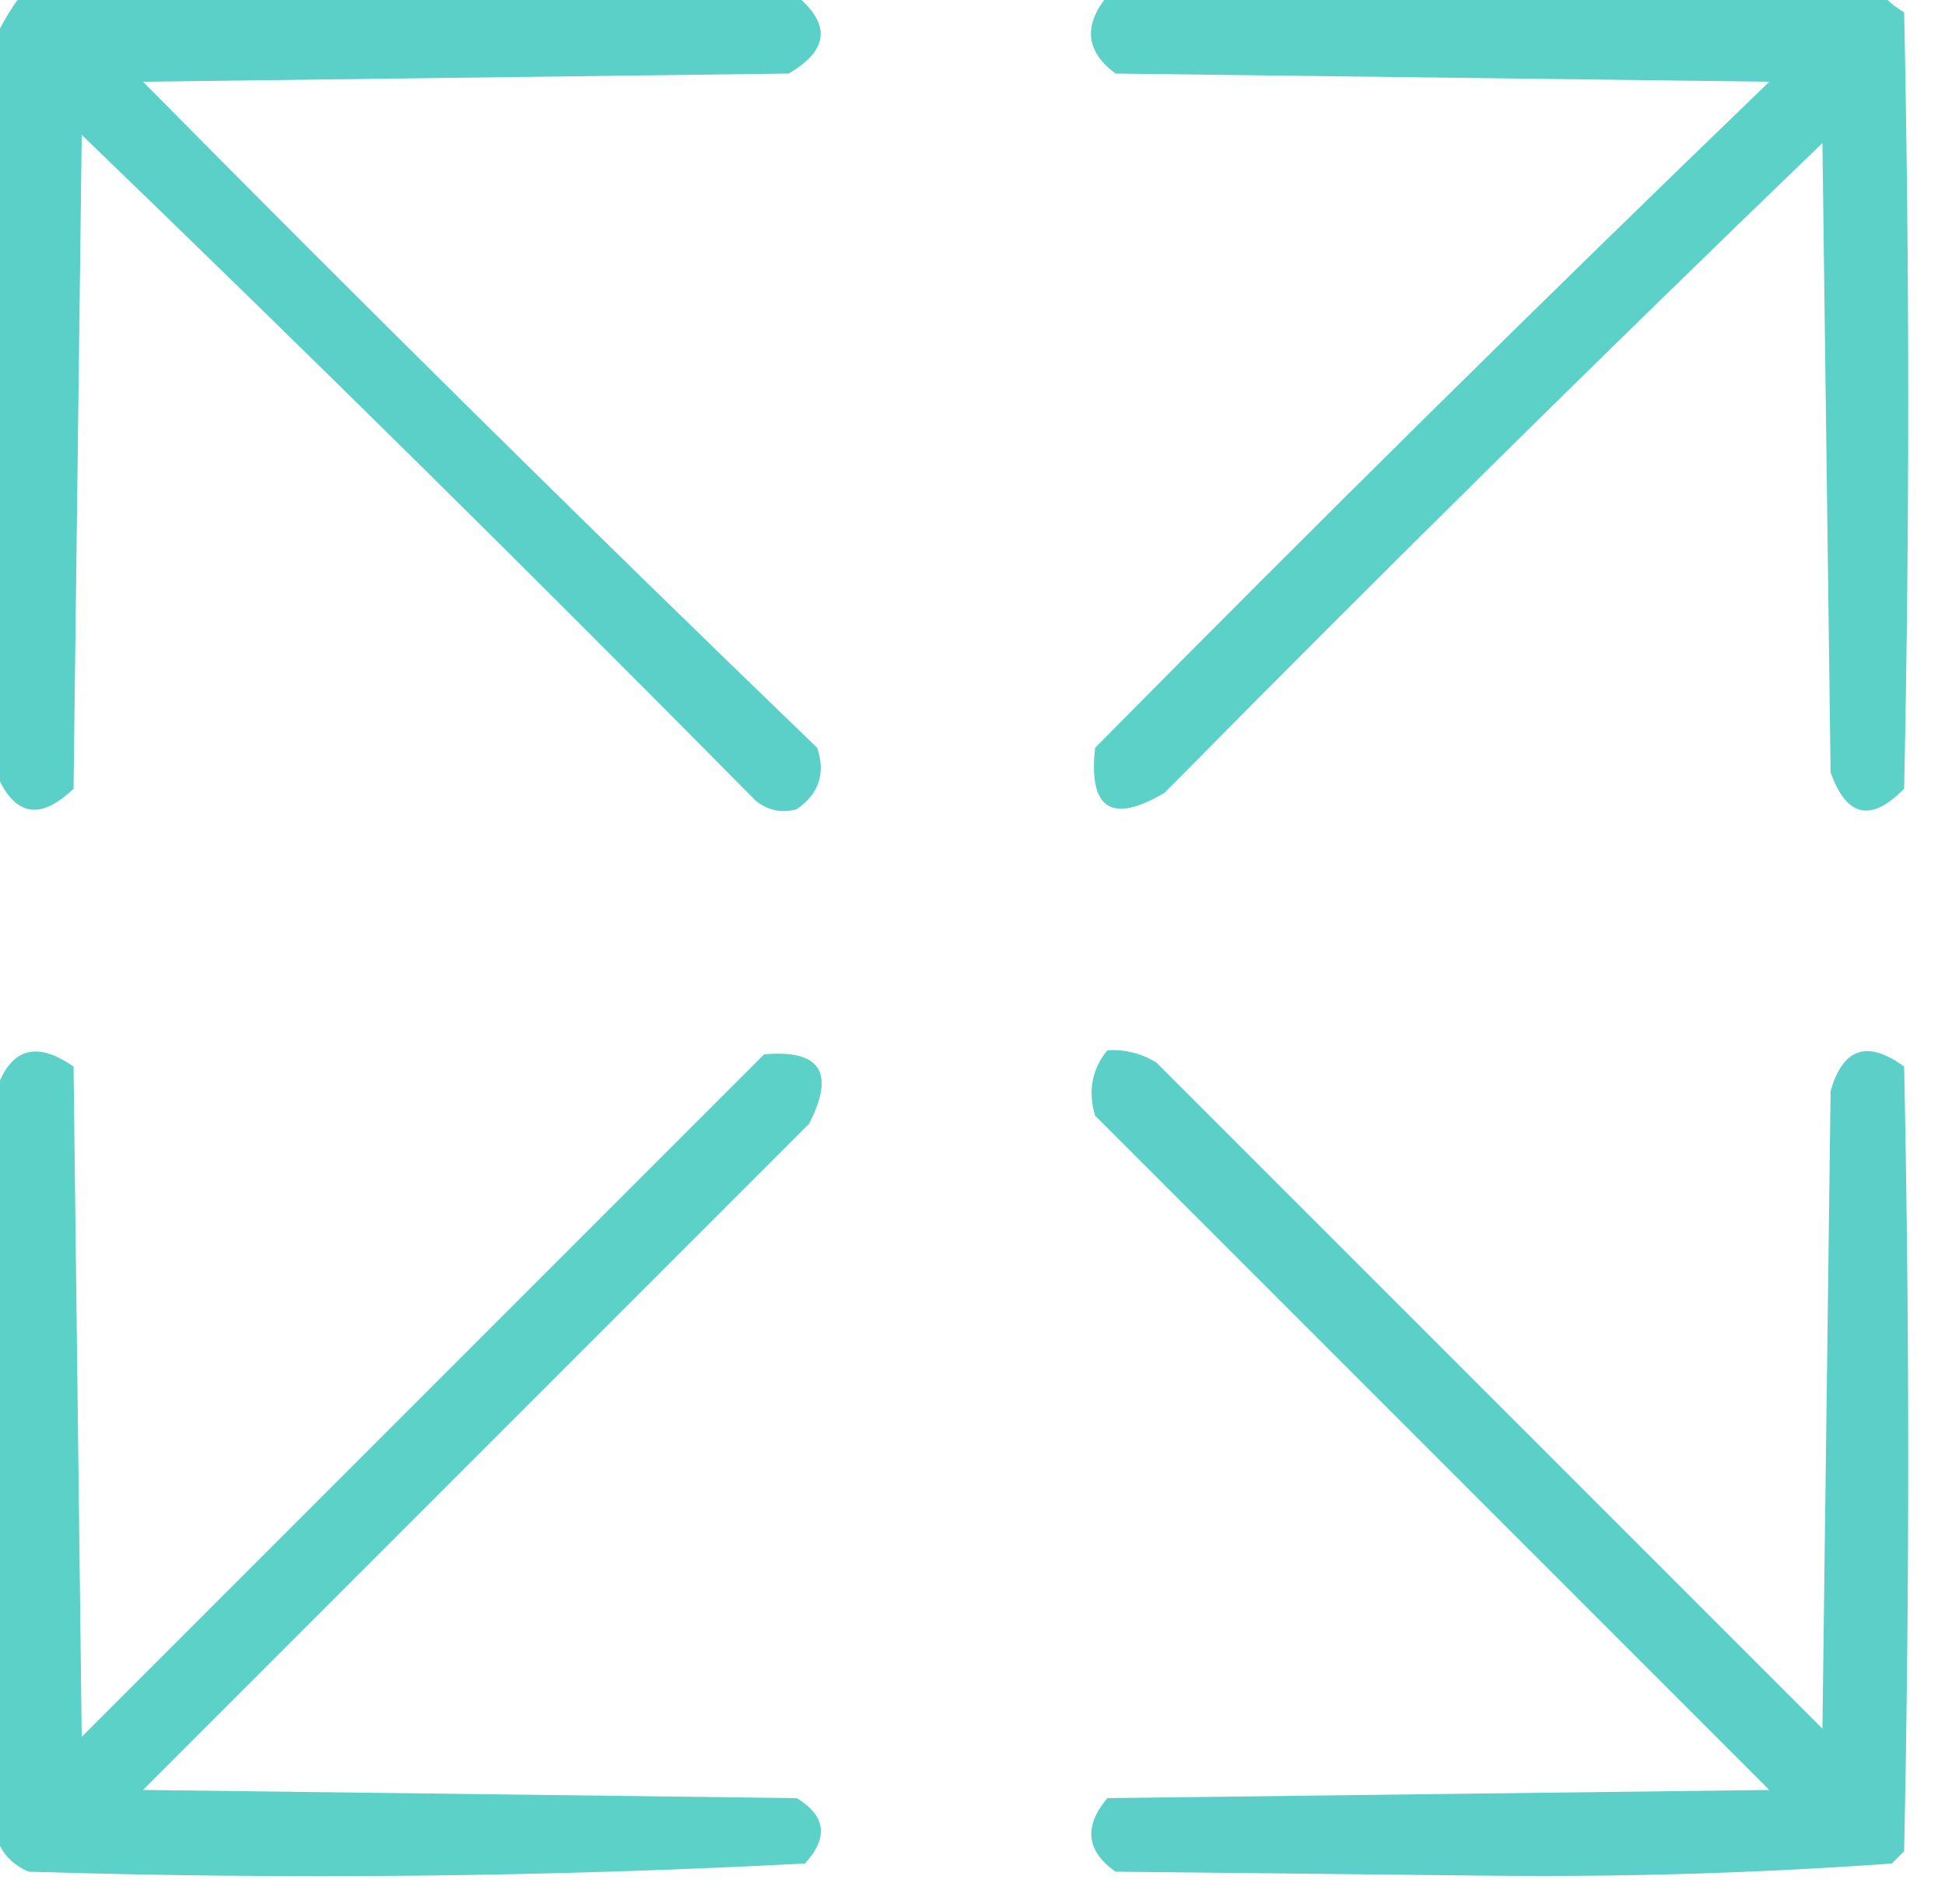 <?xml version="1.0" encoding="UTF-8"?>
<!DOCTYPE svg PUBLIC "-//W3C//DTD SVG 1.1//EN" "http://www.w3.org/Graphics/SVG/1.1/DTD/svg11.dtd">
<svg xmlns="http://www.w3.org/2000/svg" version="1.1" width="238px" height="233px" style="shape-rendering:geometricPrecision; text-rendering:geometricPrecision; image-rendering:optimizeQuality; fill-rule:evenodd; clip-rule:evenodd" xmlns:xlink="http://www.w3.org/1999/xlink">
<g><path style="opacity:0.912" fill="#4cccc3" d="M 2.5,-0.5 C 34.167,-0.5 65.833,-0.5 97.5,-0.5C 101.707,3.001 101.374,6.168 96.5,9C 70.167,9.333 43.833,9.667 17.5,10C 44.695,37.528 72.195,64.695 100,91.5C 101.041,94.636 100.207,97.136 97.5,99C 95.711,99.52 94.044,99.187 92.5,98C 65.305,70.472 37.805,43.305 10,16.5C 9.667,43.167 9.333,69.833 9,96.5C 4.834,100.498 1.667,99.831 -0.5,94.5C -0.5,64.5 -0.5,34.5 -0.5,4.5C 0.308,2.78 1.308,1.113 2.5,-0.5 Z"/></g>
<g><path style="opacity:0.914" fill="#4cccc3" d="M 135.5,-0.5 C 167.167,-0.5 198.833,-0.5 230.5,-0.5C 231.172,0.267 232.005,0.934 233,1.5C 233.667,33.167 233.667,64.833 233,96.5C 228.95,100.644 225.95,99.977 224,94.5C 223.667,68.833 223.333,43.167 223,17.5C 195.861,43.638 169.028,70.138 142.5,97C 136.01,100.838 133.177,99.005 134,91.5C 161.195,63.972 188.695,36.805 216.5,10C 189.833,9.667 163.167,9.333 136.5,9C 132.86,6.302 132.527,3.135 135.5,-0.5 Z"/></g>
<g><path style="opacity:0.904" fill="#4cccc3" d="M -0.5,224.5 C -0.5,194.167 -0.5,163.833 -0.5,133.5C 1.218,128.275 4.384,127.275 9,130.5C 9.333,157.833 9.667,185.167 10,212.5C 37.833,184.667 65.667,156.833 93.5,129C 100.398,128.387 102.231,131.221 99,137.5C 71.833,164.667 44.667,191.833 17.5,219C 44.167,219.333 70.833,219.667 97.5,220C 101.065,222.178 101.399,224.844 98.5,228C 66.919,229.651 35.252,229.985 3.5,229C 1.391,228.093 0.058,226.593 -0.5,224.5 Z"/></g>
<g><path style="opacity:0.913" fill="#4dccc3" d="M 135.5,128.5 C 137.655,128.372 139.655,128.872 141.5,130C 168.667,157.167 195.833,184.333 223,211.5C 223.333,185.5 223.667,159.5 224,133.5C 225.511,128.203 228.511,127.203 233,130.5C 233.667,162.5 233.667,194.5 233,226.5C 232.5,227 232,227.5 231.5,228C 215.422,229.153 199.255,229.653 183,229.5C 167.5,229.333 152,229.167 136.5,229C 132.915,226.472 132.582,223.472 135.5,220C 162.5,219.667 189.5,219.333 216.5,219C 189,191.5 161.5,164 134,136.5C 133.109,133.502 133.609,130.836 135.5,128.5 Z"/></g>
</svg>
